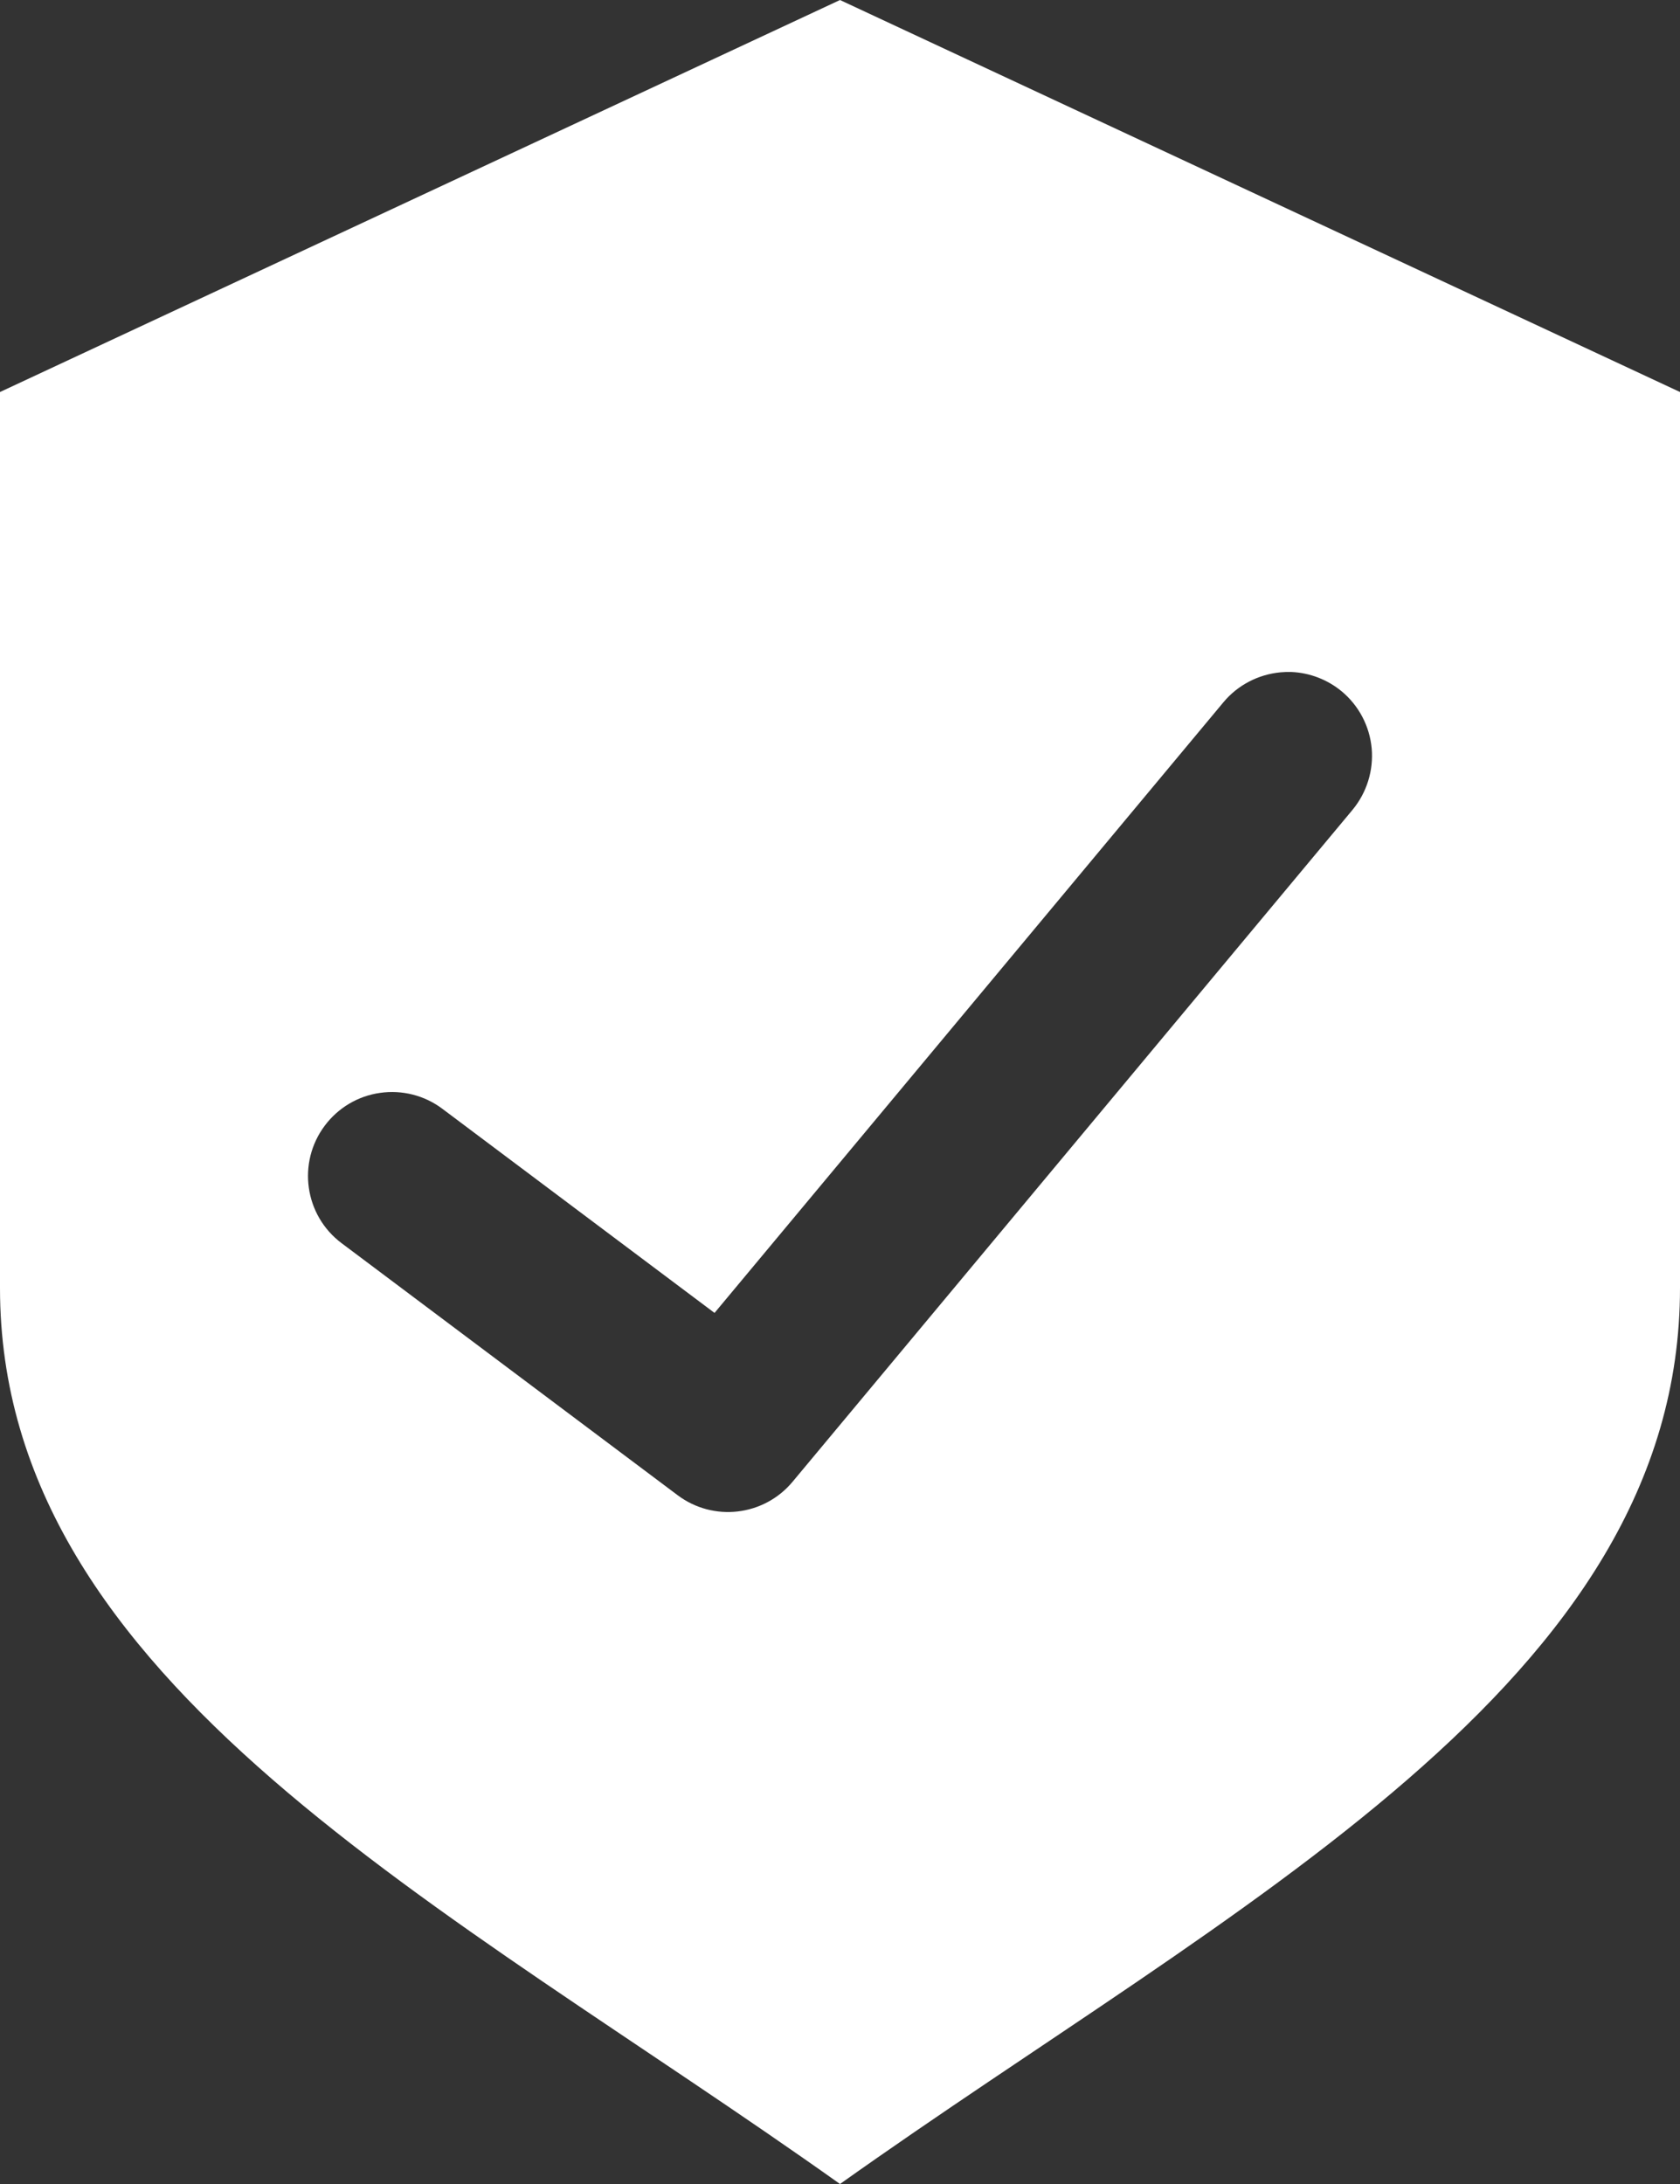 <svg width="50" height="65" viewBox="0 0 50 65" fill="none" xmlns="http://www.w3.org/2000/svg">
<rect x="0" y="0" width="50" height="65" fill="#333333" stroke="none"/>
<path d="M25 0L0 11.667V38.333C0 50.111 13.282 56.667 25 65C36.718 56.667 50 50.111 50 38.333V11.667L25 0ZM38.434 20C38.984 20.023 39.512 20.228 39.935 20.579C40.443 21.003 40.762 21.611 40.824 22.272C40.882 22.933 40.677 23.59 40.254 24.102L23.587 44.102C22.734 45.124 21.23 45.299 20.166 44.499L10.166 36.999C9.062 36.172 8.838 34.603 9.668 33.499C10.065 32.969 10.658 32.617 11.312 32.526C11.969 32.432 12.637 32.601 13.167 33.001L21.266 39.075L36.413 20.899C36.836 20.391 37.448 20.072 38.109 20.01C38.216 20 38.324 19.997 38.434 20Z" fill="white"/>
</svg>
